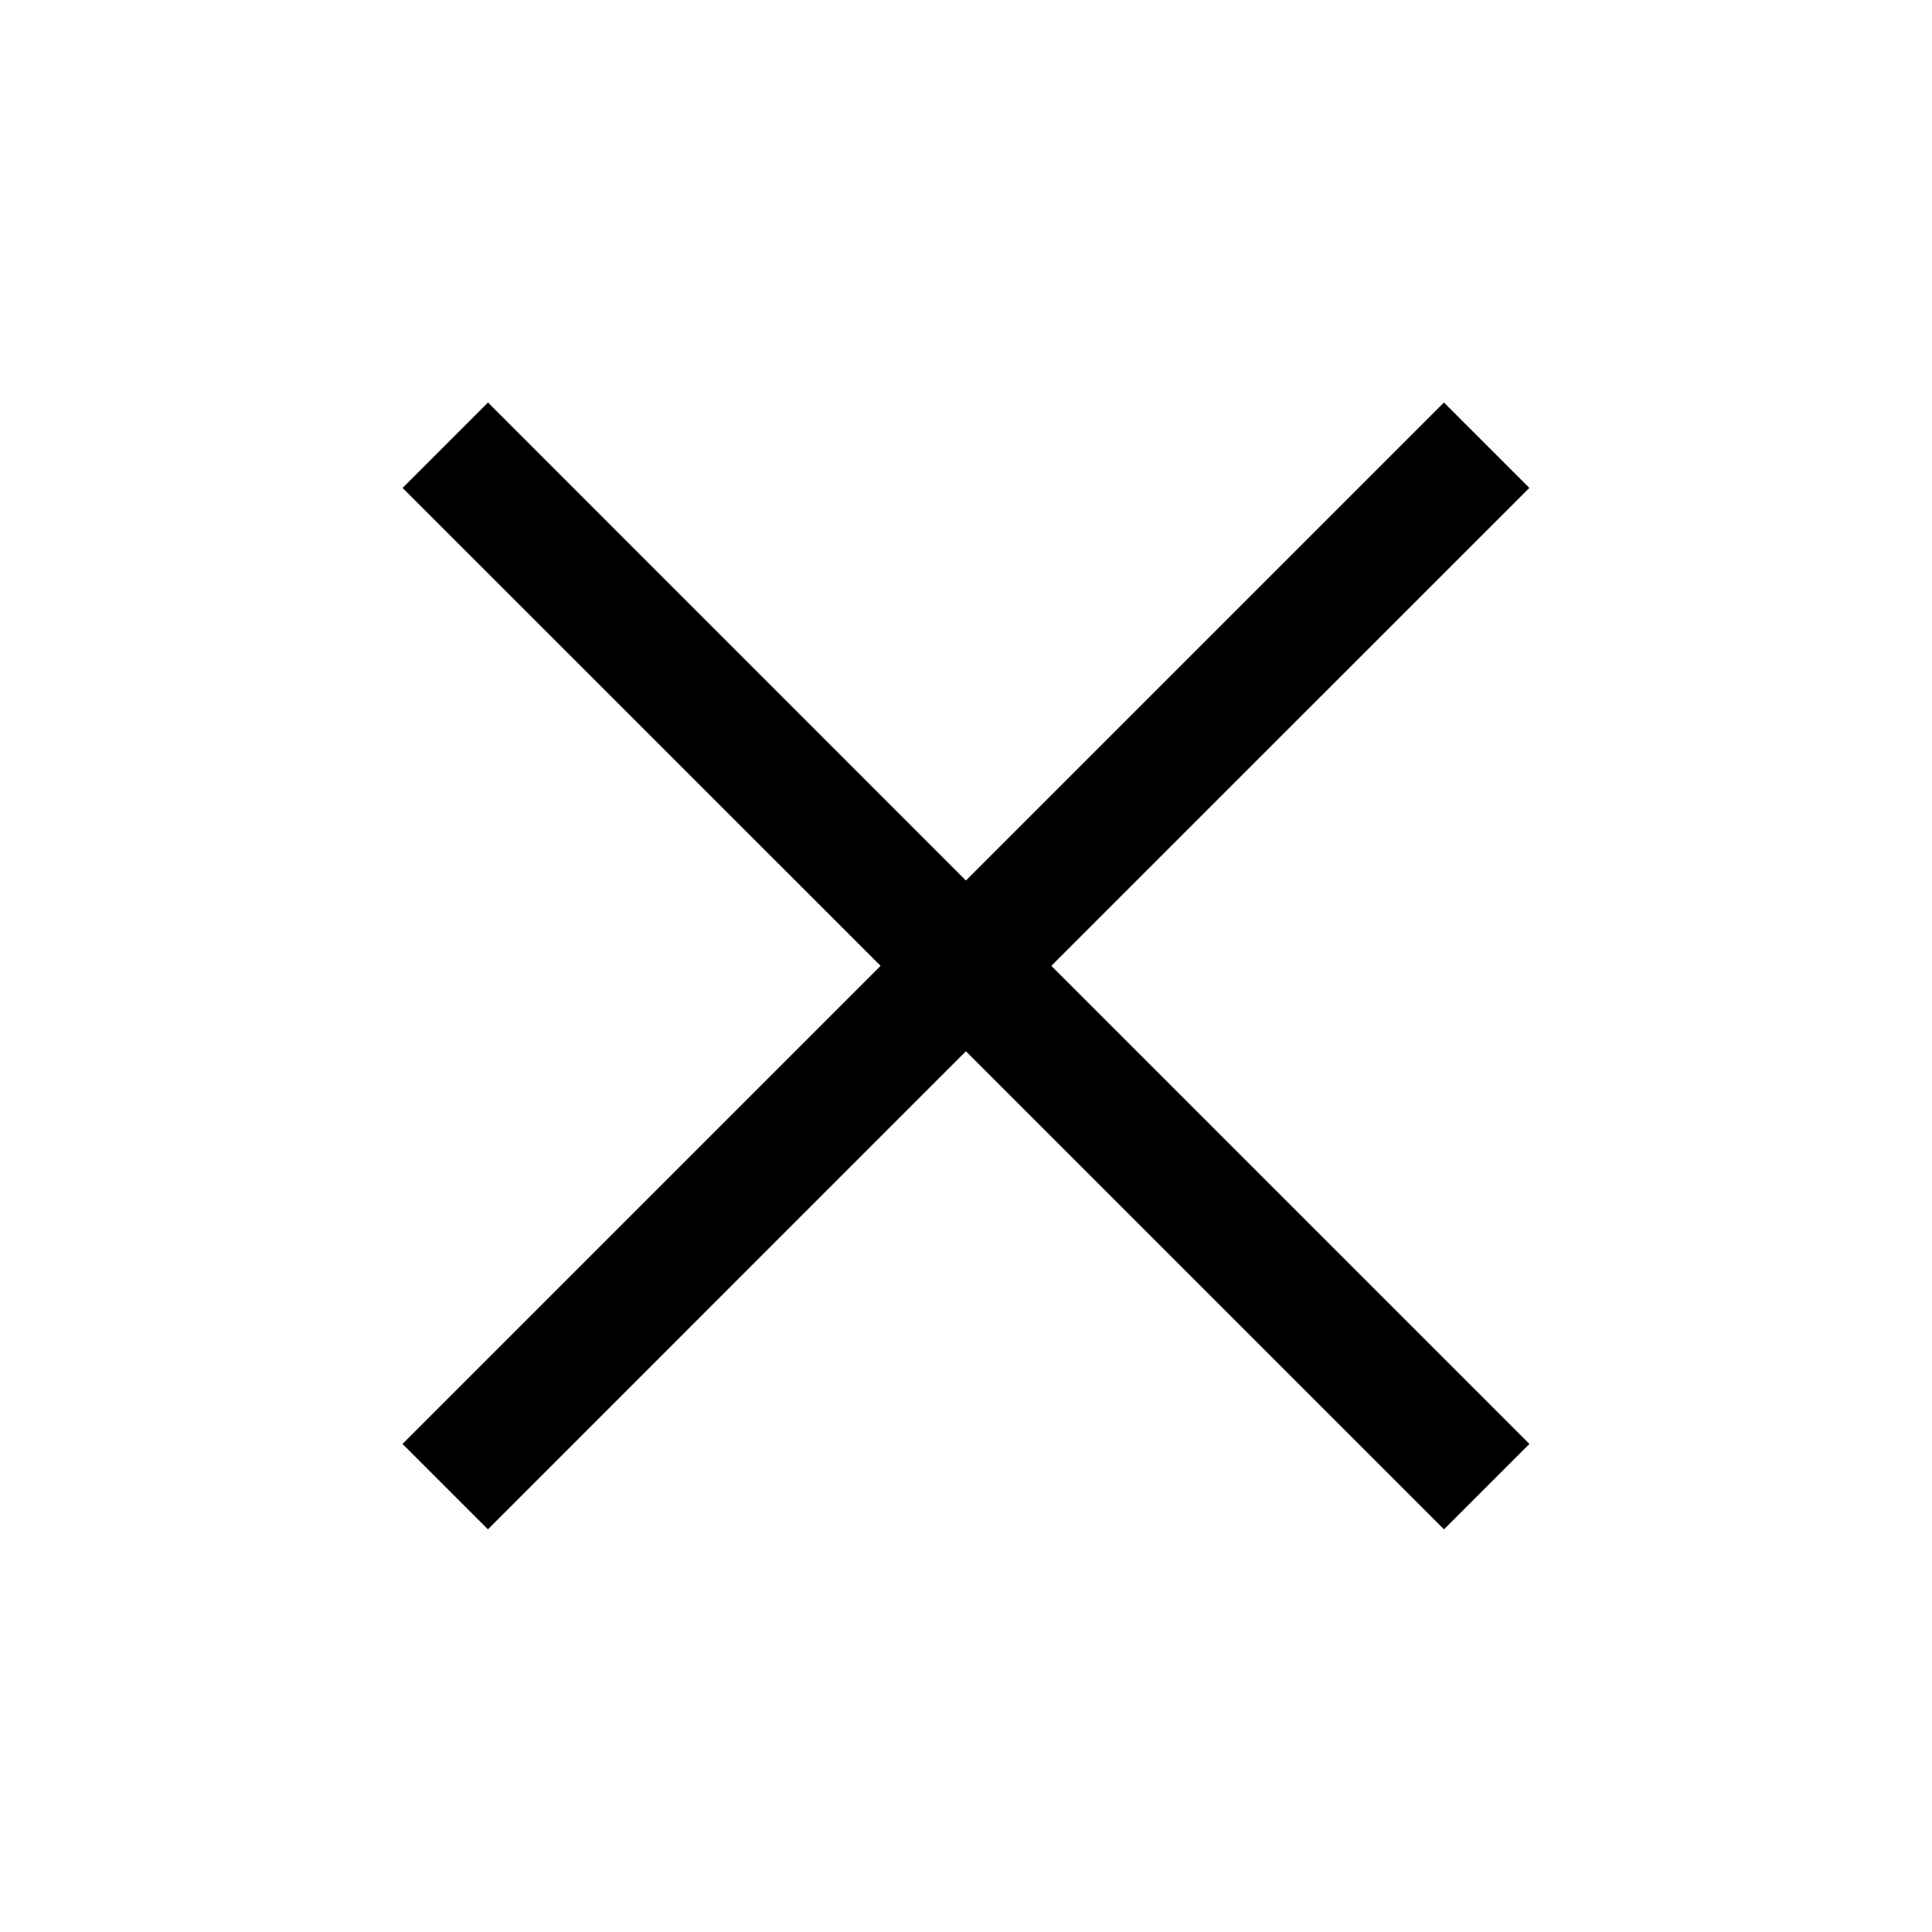 <svg width="24" height="24" viewBox="0 0 24 24" fill="none" xmlns="http://www.w3.org/2000/svg">
<g id="Icons">
<path id="Union" fill-rule="evenodd" clip-rule="evenodd" d="M13.06 11.998L18.998 6.061L17.937 5L11.999 10.938L6.062 5L5.001 6.061L10.939 11.998L5 17.937L6.061 18.998L11.999 13.059L17.938 18.998L18.999 17.937L13.06 11.998Z" fill="black"/>
</g>
</svg>
